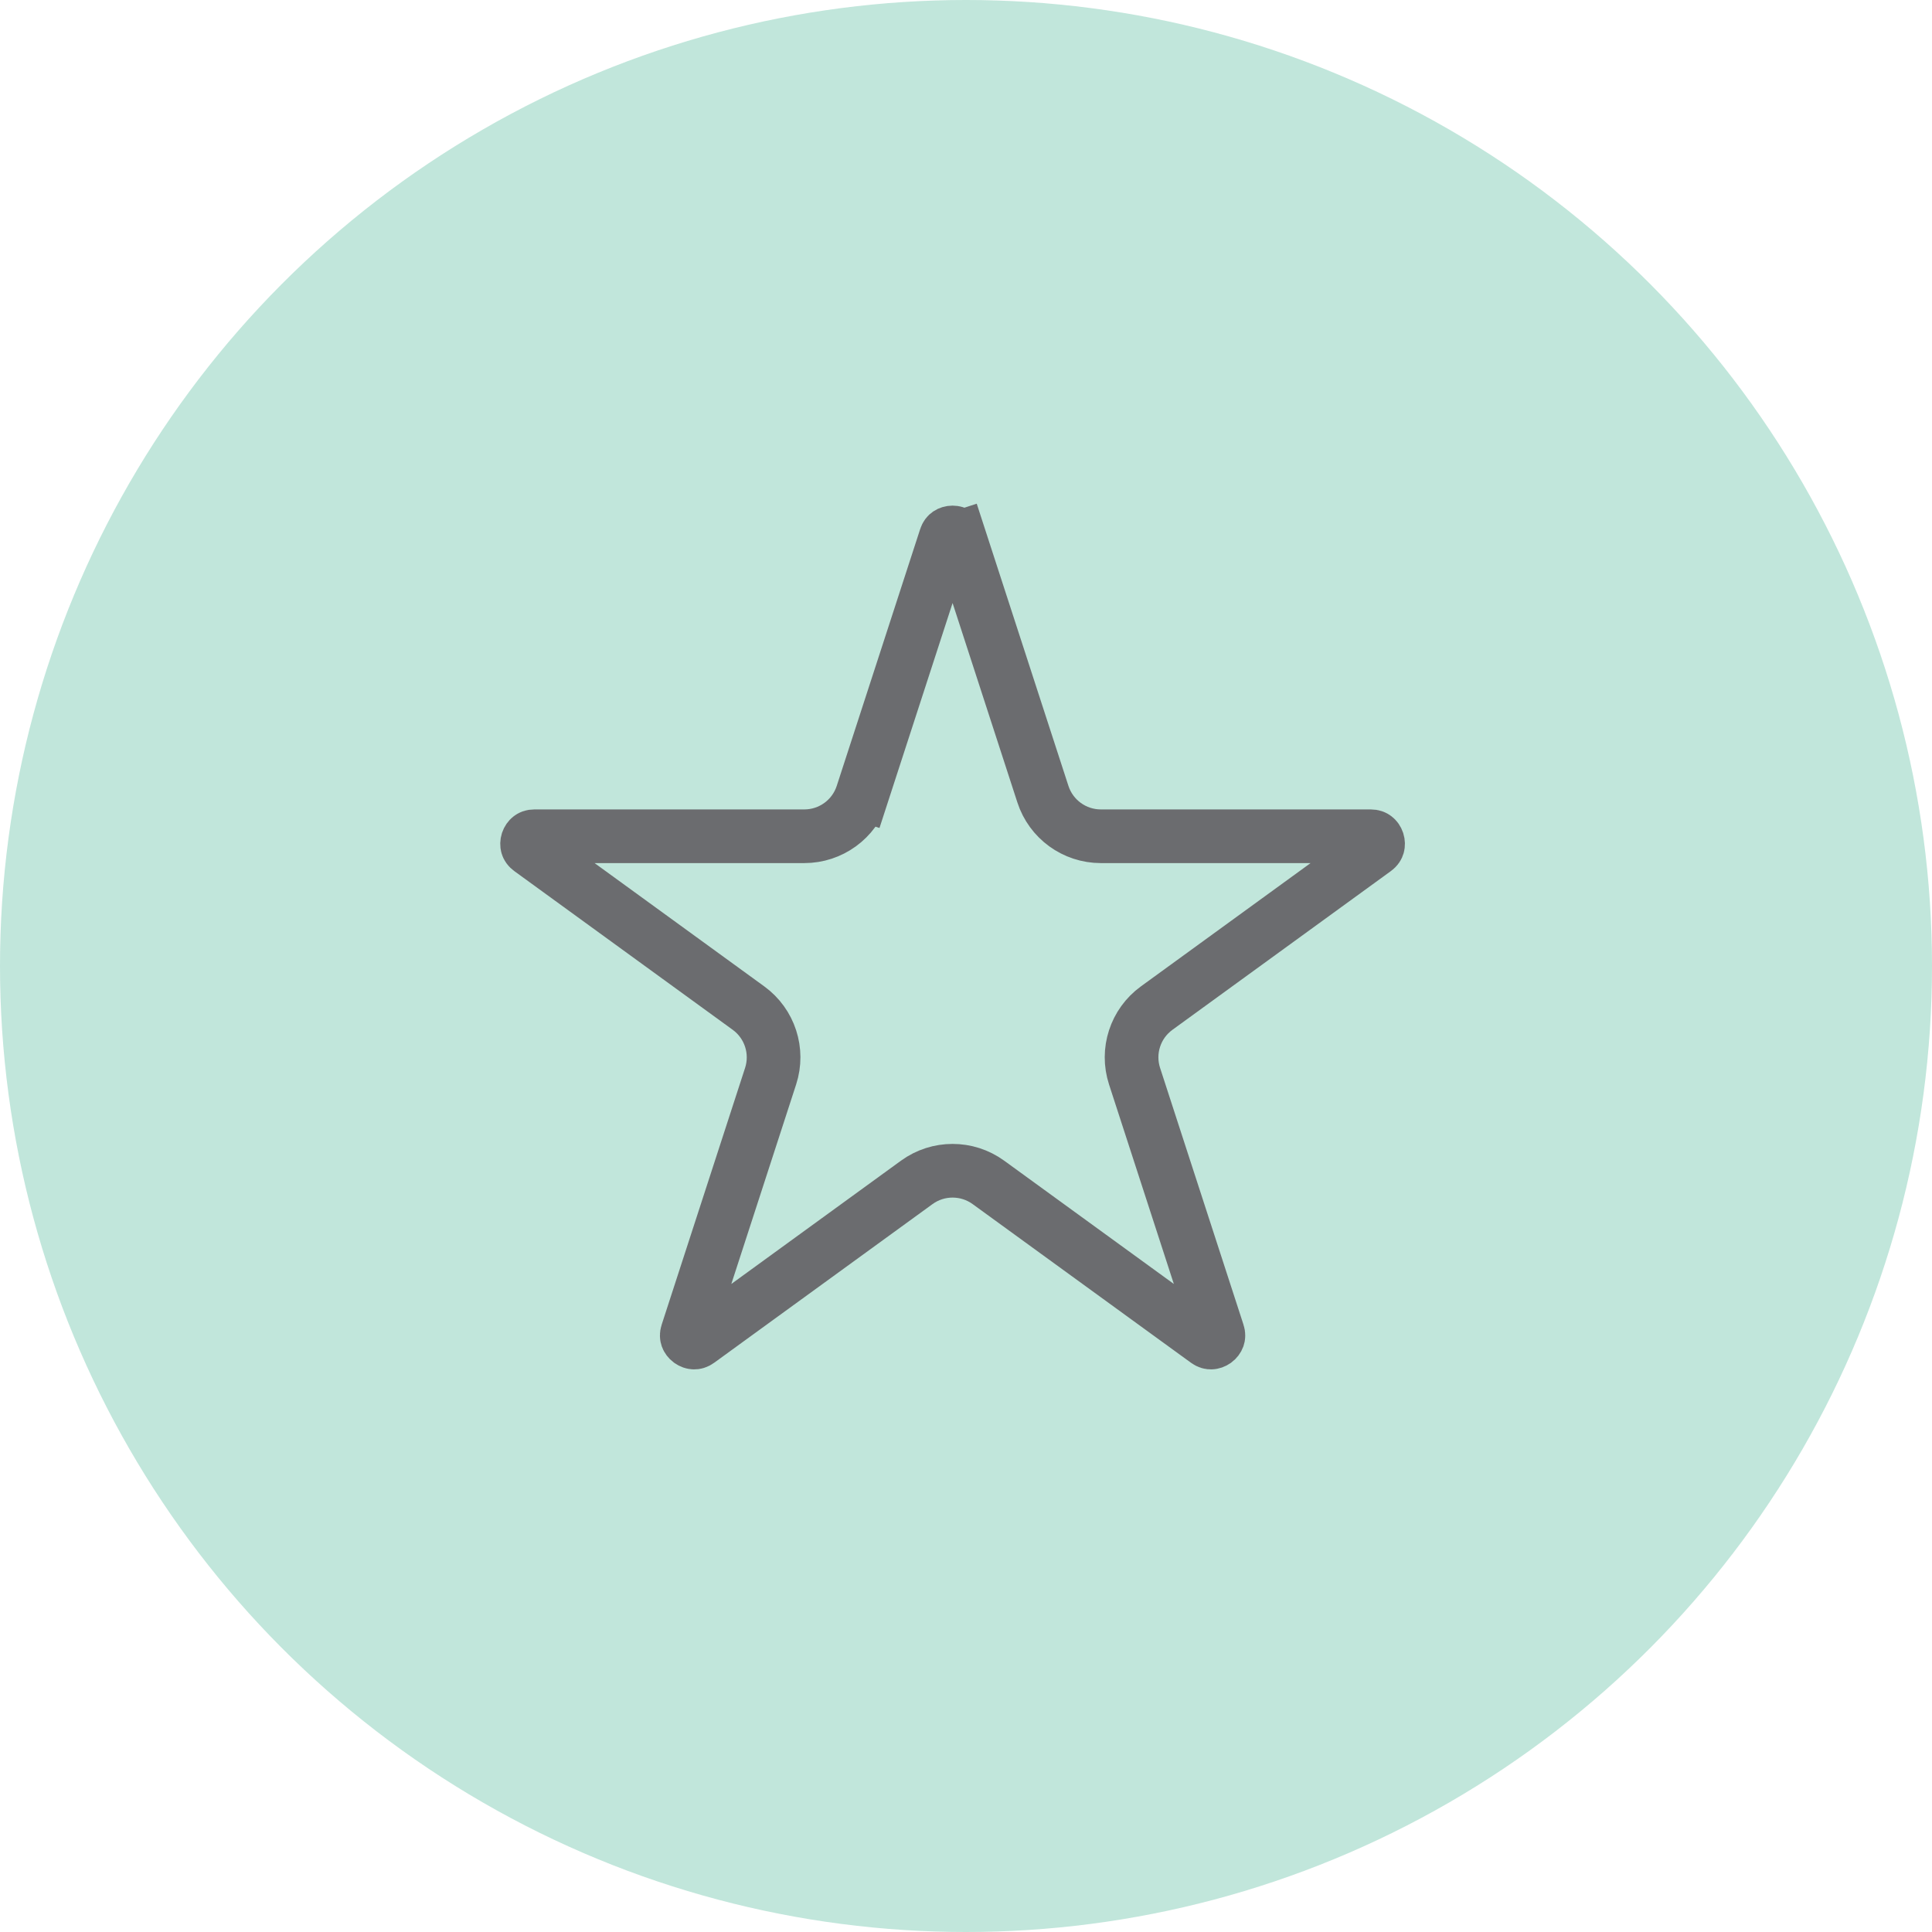 <?xml version="1.0" encoding="UTF-8"?> <svg xmlns="http://www.w3.org/2000/svg" width="72" height="72" viewBox="0 0 72 72" fill="none"><circle cx="36" cy="36" r="36" fill="#30AB86" fill-opacity="0.3"></circle><path d="M32.134 29.596L31.183 29.287L32.134 29.596L35.242 20.031C35.268 19.95 35.306 19.912 35.339 19.889C35.378 19.863 35.434 19.843 35.5 19.843C35.566 19.843 35.622 19.863 35.661 19.889C35.694 19.912 35.732 19.95 35.758 20.031L36.709 19.722L35.758 20.031L38.866 29.596C39.17 30.532 40.042 31.165 41.026 31.165H51.083C51.169 31.165 51.217 31.189 51.248 31.214C51.286 31.243 51.321 31.29 51.342 31.353C51.362 31.415 51.361 31.475 51.348 31.52C51.337 31.558 51.312 31.606 51.243 31.656L43.107 37.568C42.31 38.146 41.977 39.171 42.282 40.107L45.389 49.672C45.416 49.753 45.407 49.806 45.394 49.844C45.378 49.888 45.344 49.937 45.291 49.976C45.237 50.014 45.181 50.032 45.133 50.033C45.093 50.034 45.04 50.026 44.971 49.976L36.835 44.064C36.039 43.486 34.961 43.486 34.165 44.064L26.029 49.976C25.96 50.026 25.907 50.034 25.867 50.033C25.819 50.032 25.763 50.014 25.709 49.976C25.656 49.937 25.622 49.888 25.606 49.844C25.593 49.806 25.584 49.753 25.611 49.672L28.718 40.107C29.023 39.171 28.689 38.146 27.893 37.568L19.757 31.656C19.688 31.606 19.663 31.558 19.652 31.52C19.639 31.475 19.638 31.415 19.658 31.353C19.679 31.29 19.714 31.243 19.752 31.214C19.783 31.189 19.831 31.165 19.917 31.165H29.974C30.958 31.165 31.83 30.532 32.134 29.596Z" stroke="#6B6C6F" stroke-width="2"></path></svg> 